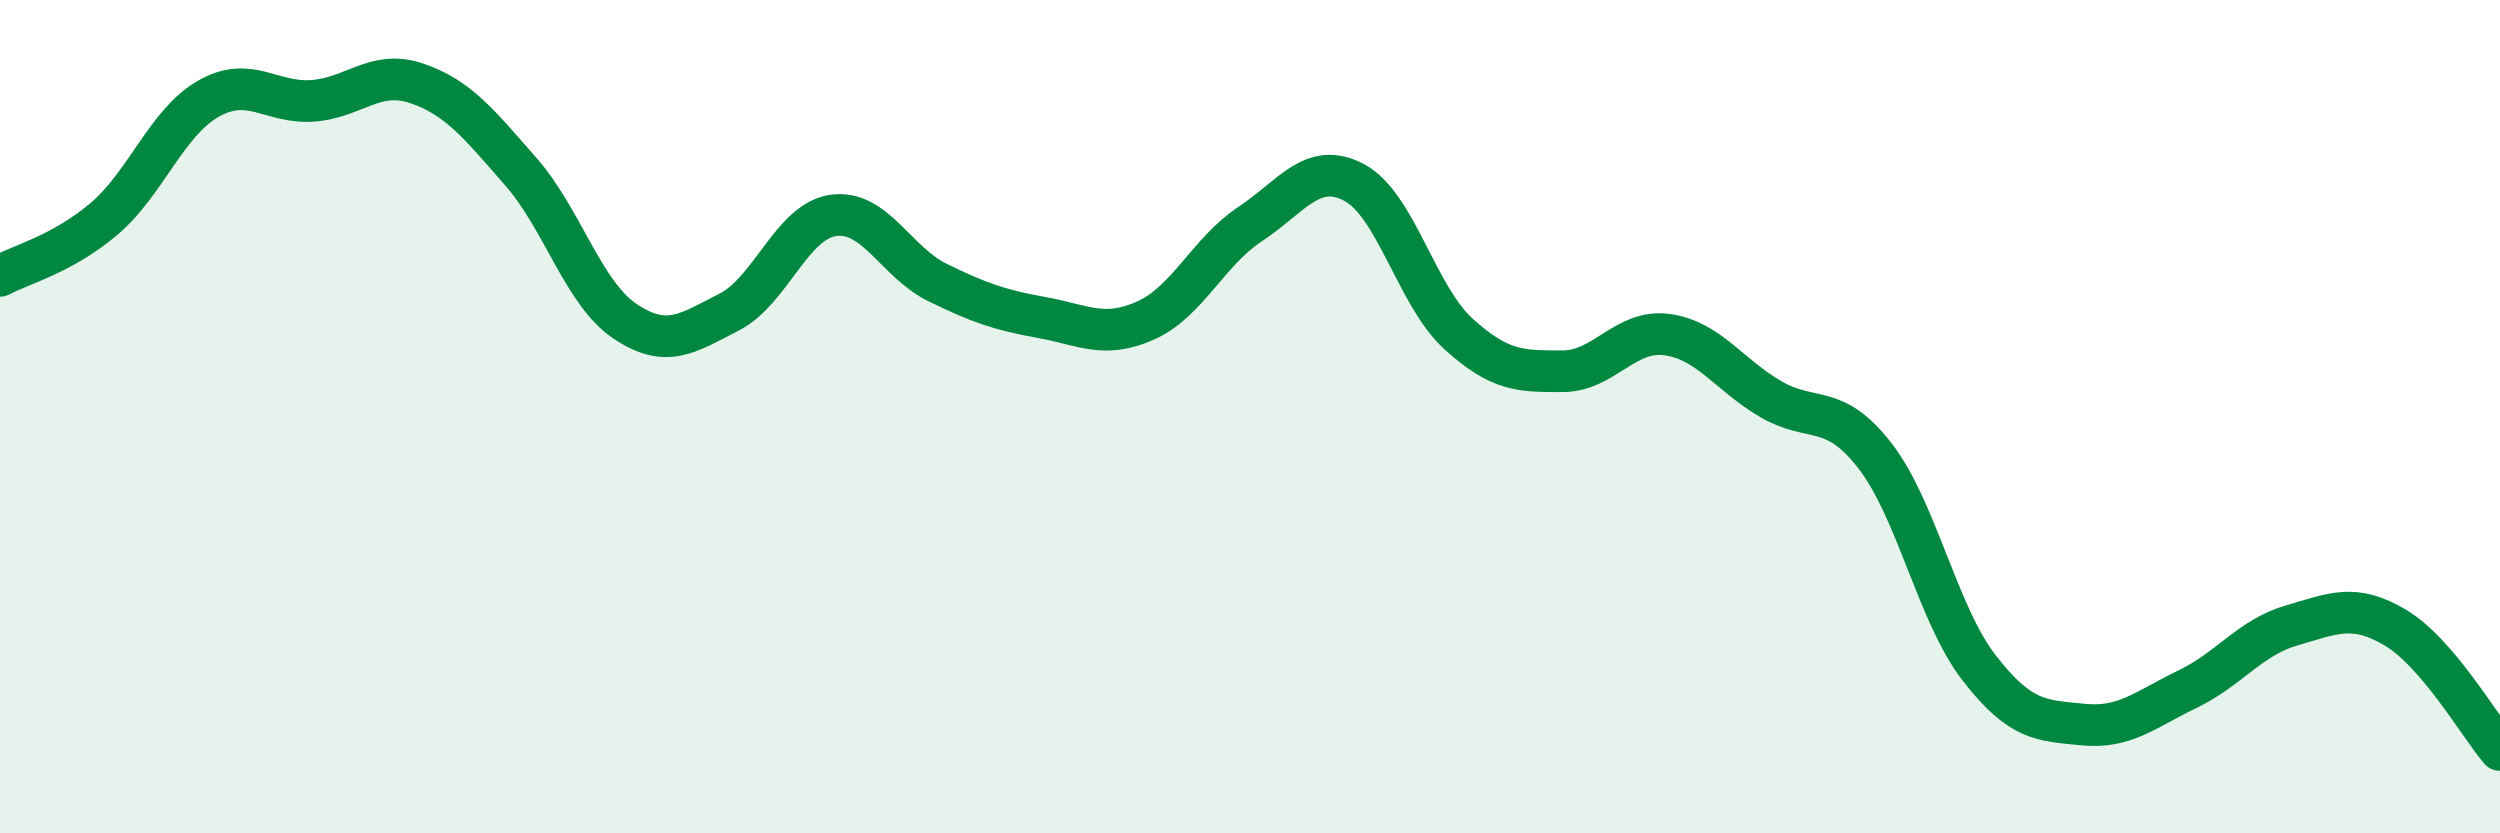 
    <svg width="60" height="20" viewBox="0 0 60 20" xmlns="http://www.w3.org/2000/svg">
      <path
        d="M 0,6.62 C 0.5,6.35 1.5,6.1 2.5,5.25 C 3.5,4.4 4,2.94 5,2.37 C 6,1.8 6.5,2.49 7.5,2.42 C 8.5,2.35 9,1.66 10,2 C 11,2.34 11.5,2.98 12.5,4.12 C 13.5,5.26 14,7.04 15,7.71 C 16,8.38 16.5,8 17.5,7.49 C 18.5,6.98 19,5.31 20,5.17 C 21,5.03 21.5,6.29 22.5,6.78 C 23.5,7.27 24,7.44 25,7.62 C 26,7.8 26.5,8.14 27.5,7.69 C 28.5,7.24 29,6.04 30,5.38 C 31,4.72 31.5,3.85 32.5,4.38 C 33.5,4.91 34,7.1 35,8.01 C 36,8.92 36.5,8.91 37.5,8.91 C 38.5,8.91 39,7.9 40,8.03 C 41,8.16 41.5,9 42.5,9.58 C 43.5,10.16 44,9.65 45,10.94 C 46,12.23 46.5,14.74 47.5,16.03 C 48.5,17.32 49,17.29 50,17.39 C 51,17.49 51.5,17.02 52.5,16.54 C 53.5,16.06 54,15.3 55,15.01 C 56,14.72 56.5,14.47 57.5,15.07 C 58.5,15.67 59.5,17.41 60,18L60 20L0 20Z"
        fill="#008740"
        opacity="0.1"
        stroke-linecap="round"
        stroke-linejoin="round"
      />
      <path
        d="M 0,6.62 C 0.5,6.35 1.5,6.1 2.5,5.25 C 3.5,4.4 4,2.94 5,2.37 C 6,1.8 6.5,2.49 7.5,2.42 C 8.5,2.35 9,1.66 10,2 C 11,2.34 11.5,2.98 12.5,4.12 C 13.5,5.26 14,7.04 15,7.71 C 16,8.38 16.5,8 17.5,7.49 C 18.5,6.98 19,5.31 20,5.17 C 21,5.03 21.5,6.29 22.5,6.78 C 23.5,7.27 24,7.44 25,7.62 C 26,7.8 26.5,8.14 27.5,7.69 C 28.5,7.24 29,6.04 30,5.38 C 31,4.72 31.5,3.85 32.5,4.38 C 33.5,4.91 34,7.1 35,8.01 C 36,8.92 36.5,8.91 37.5,8.91 C 38.5,8.91 39,7.9 40,8.03 C 41,8.16 41.5,9 42.5,9.58 C 43.5,10.16 44,9.65 45,10.94 C 46,12.23 46.5,14.74 47.5,16.03 C 48.5,17.32 49,17.29 50,17.39 C 51,17.49 51.5,17.02 52.5,16.54 C 53.5,16.06 54,15.3 55,15.01 C 56,14.72 56.5,14.47 57.5,15.07 C 58.5,15.67 59.5,17.41 60,18"
        stroke="#008740"
        stroke-width="1"
        fill="none"
        stroke-linecap="round"
        stroke-linejoin="round"
      />
    </svg>
  